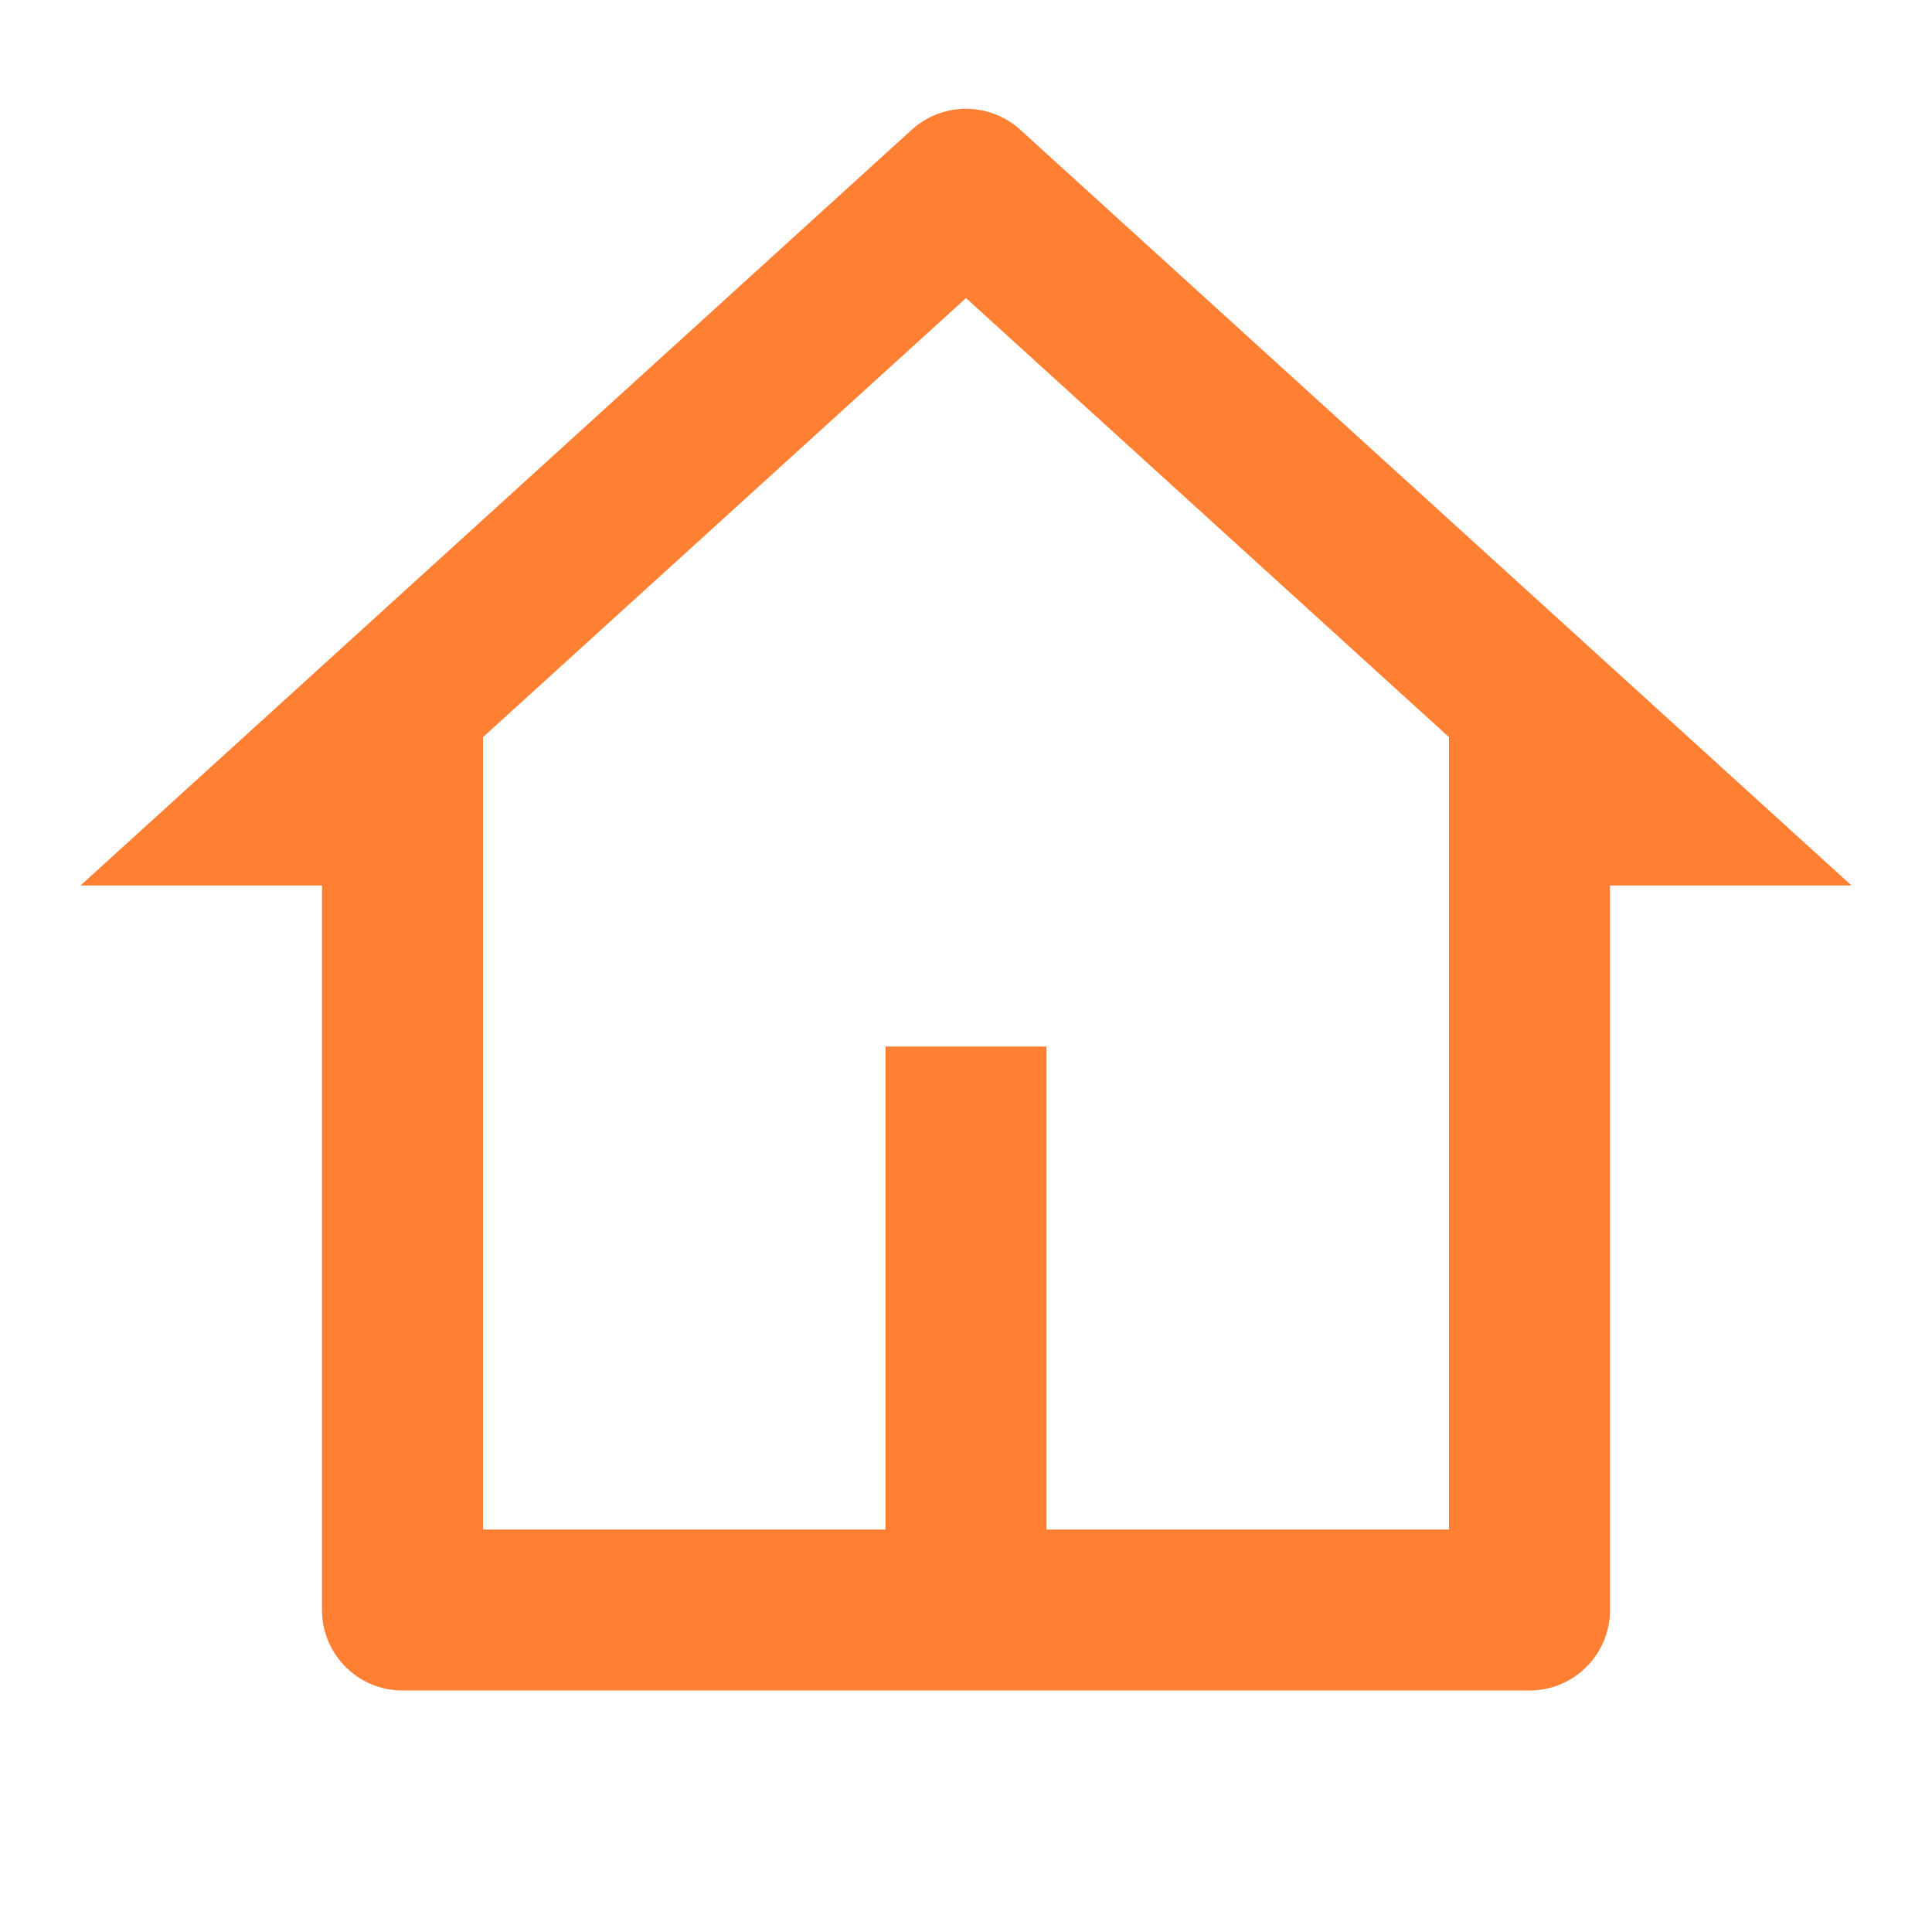 <svg xmlns="http://www.w3.org/2000/svg" width="26" height="26" viewBox="0 0 24 24" fill="rgba(255,127,51,1)">
  <path d="M19 21H5C4.448 21 4 20.552 4 20V11L1 11L11.327 1.611C11.709 1.265 12.291 1.265 12.673 1.611L23 11L20 11V20C20 20.552 19.552 21 19 21ZM13 19H18V9.157L12 3.703L6 9.157V19H11V13H13V19Z">
  </path>
</svg>